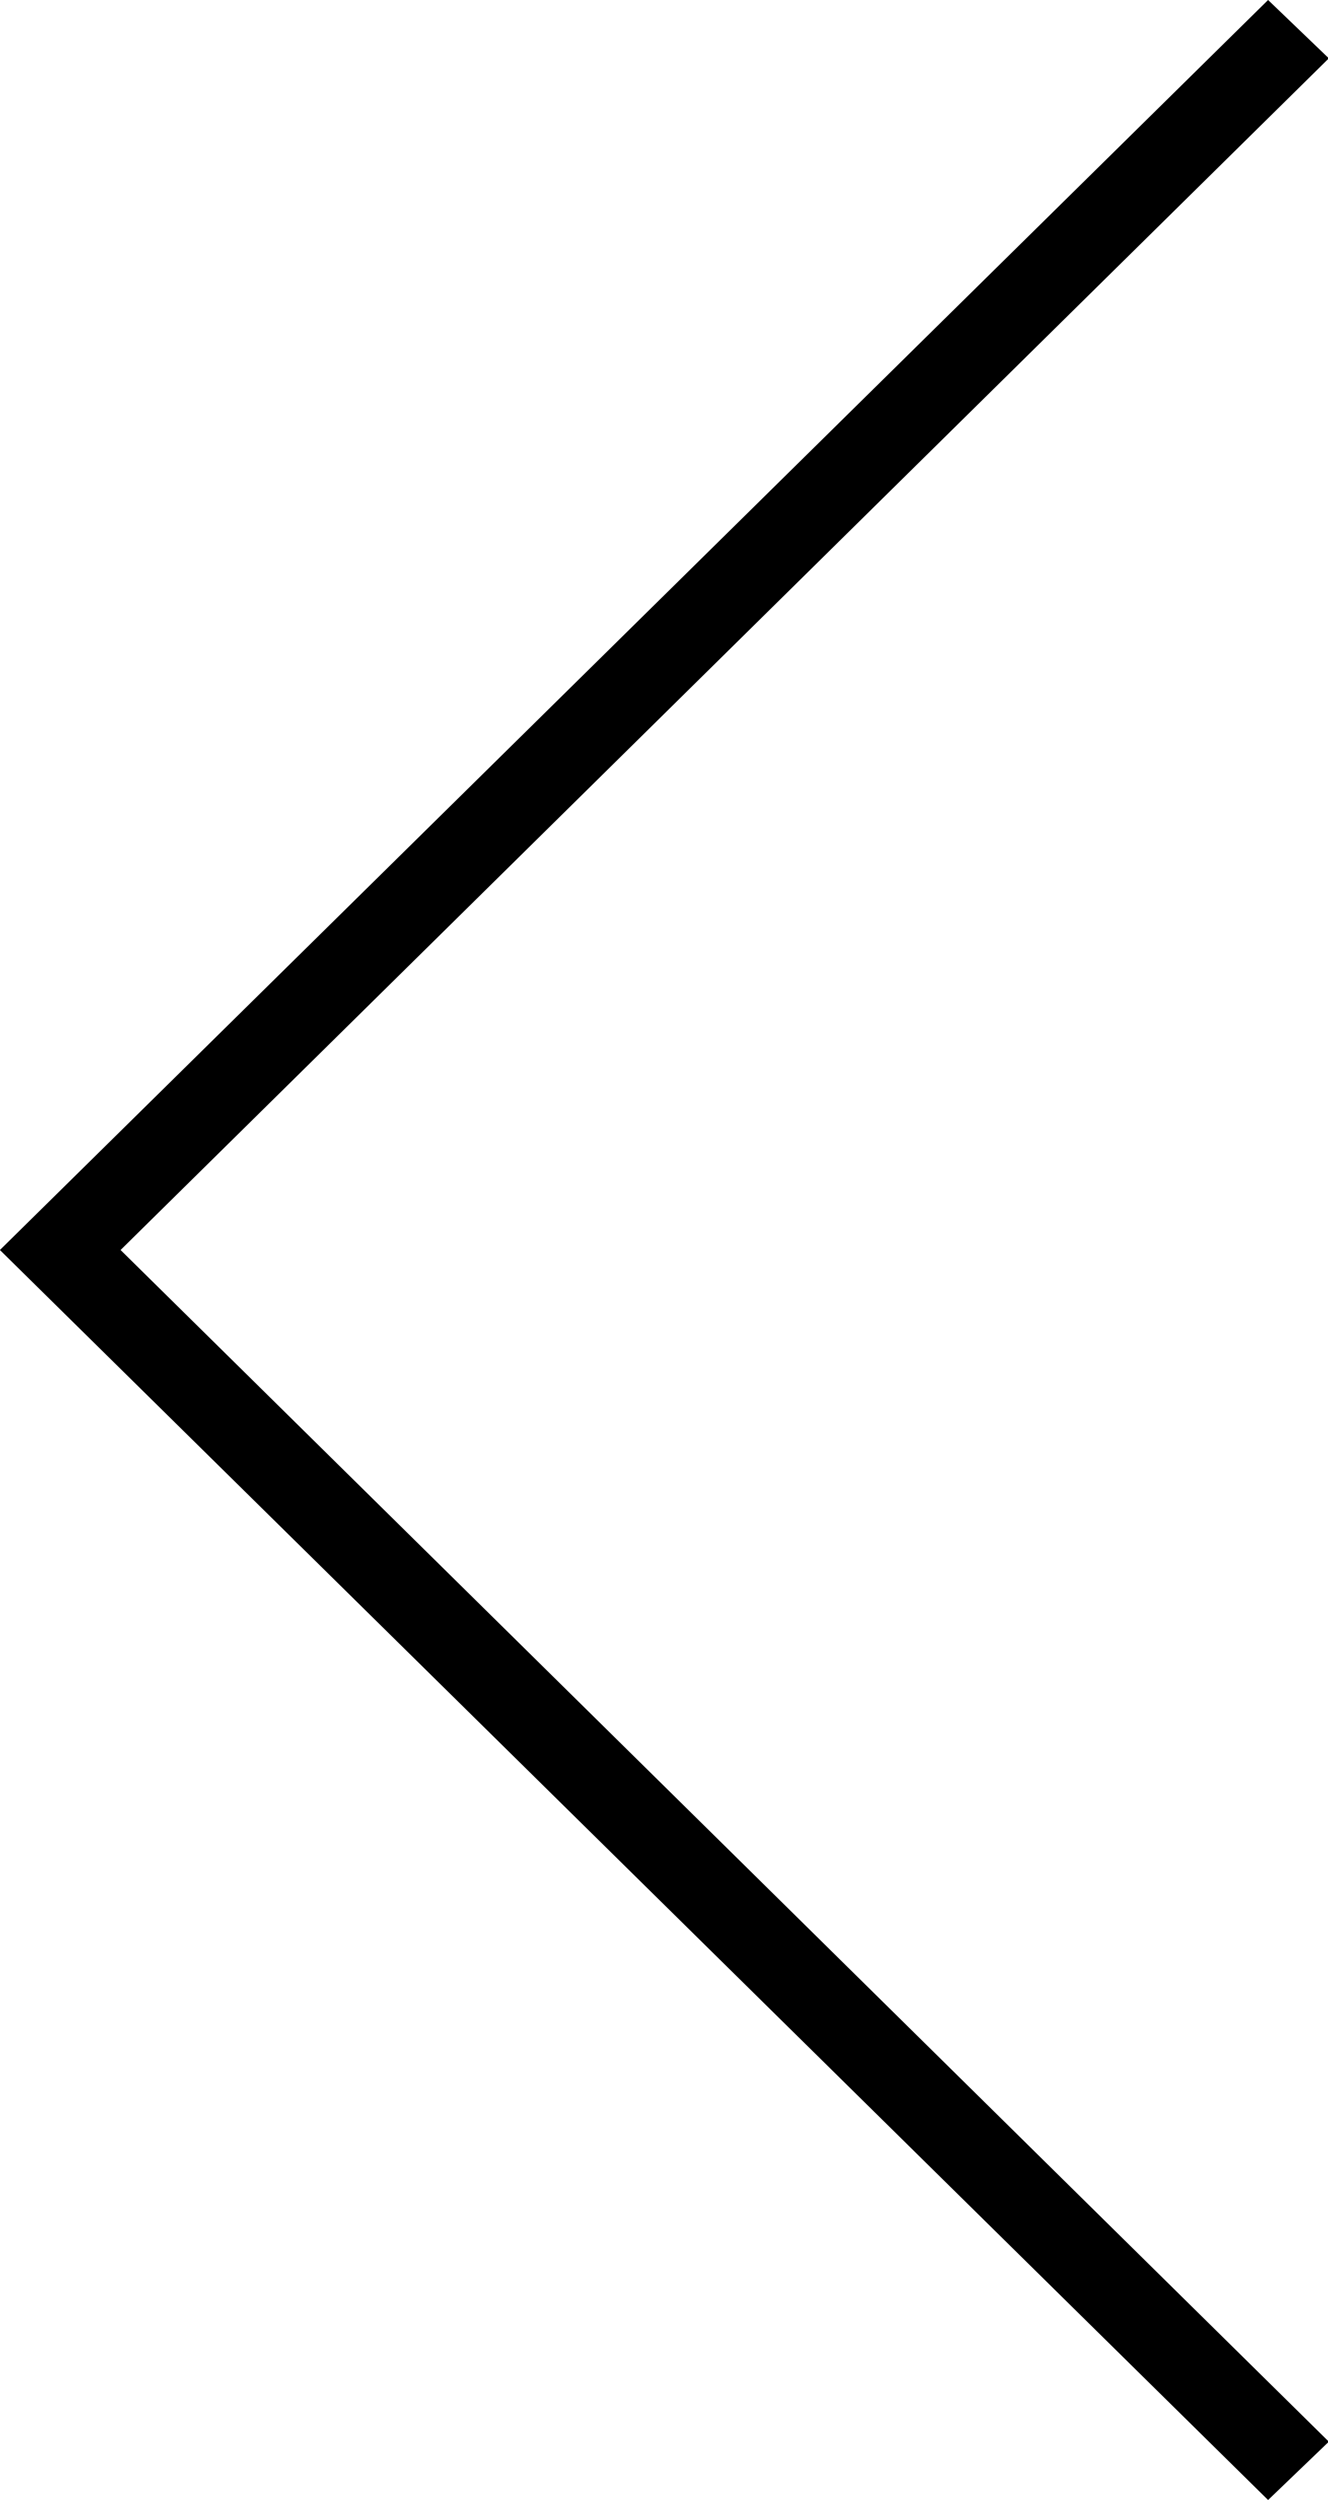 <svg xmlns="http://www.w3.org/2000/svg" width="15.937" height="30" viewBox="0 0 15.937 30">
  <defs>
    <style>
      .cls-1 {
        fill-rule: evenodd;
      }
    </style>
  </defs>
  <path id="シェイプ_2" data-name="シェイプ 2" class="cls-1" d="M164.843,6641l0.729,0.7-14.5,14.3,14.5,14.3-0.729.7-15.219-15Z" transform="translate(-149.625 -6641)"/>
</svg>
